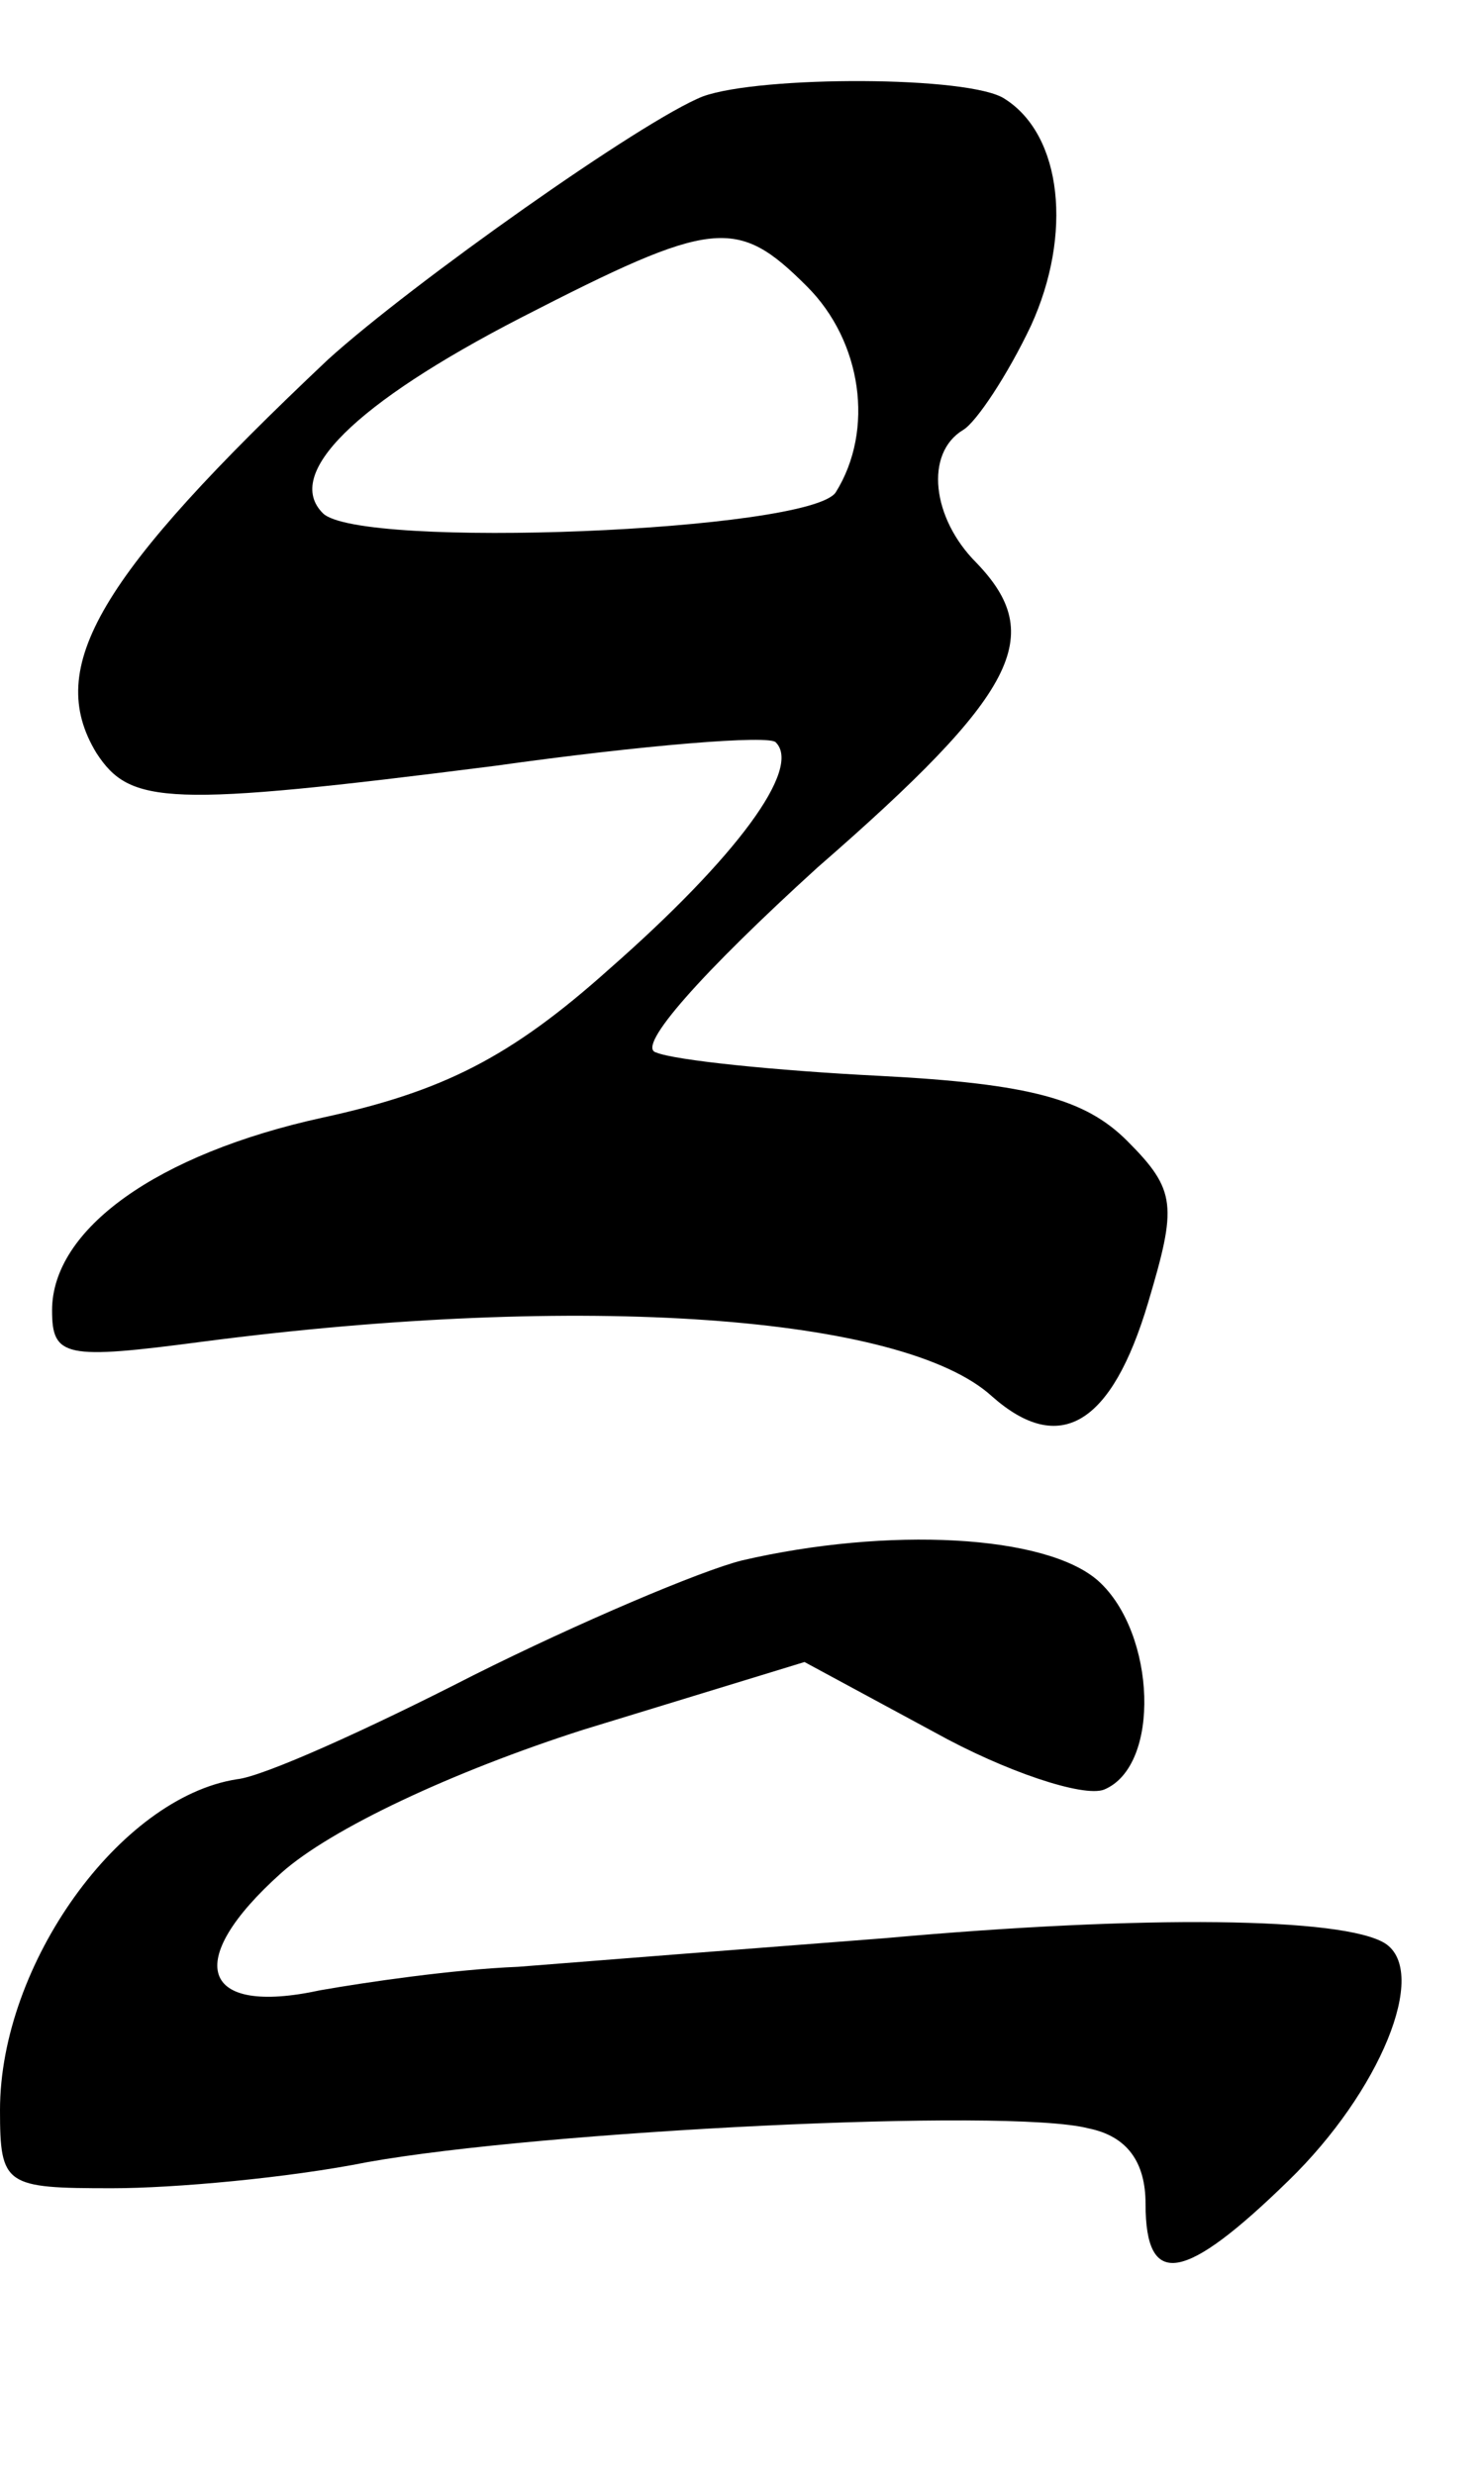 <?xml version="1.0" standalone="no"?>
<!DOCTYPE svg PUBLIC "-//W3C//DTD SVG 20010904//EN"
 "http://www.w3.org/TR/2001/REC-SVG-20010904/DTD/svg10.dtd">
<svg version="1.0" xmlns="http://www.w3.org/2000/svg"
 width="57pt" height="95pt" viewBox="0 0 57 95"
 preserveAspectRatio="xMidYMid meet">
<g transform="translate(0,95) scale(0.1,-0.1)"
fill="#000000" stroke="none">
<path d="M270 913 c-23 -9 -112 -72 -144 -101 -88 -83 -109 -118 -89 -151 13
-20 27 -21 153 -5 57 8 106 12 108 9 10 -10 -15 -44 -64 -87 -38 -34 -64 -47
-110 -57 -64 -14 -104 -43 -104 -74 0 -18 5 -19 58 -12 146 19 269 10 303 -21
26 -23 46 -11 60 36 11 37 11 43 -8 62 -16 16 -37 22 -95 25 -40 2 -79 6 -86
9 -8 2 18 31 62 71 77 67 88 89 61 117 -17 17 -20 42 -5 51 5 3 17 21 26 40
16 35 12 73 -10 87 -13 9 -94 9 -116 1z m40 -73 c21 -21 26 -55 11 -79 -10
-15 -183 -22 -197 -8 -15 15 12 42 76 75 74 38 83 39 110 12z"/>
<path d="M285 351 c-16 -4 -63 -24 -103 -44 -41 -21 -81 -39 -91 -40 -45 -7
-91 -71 -91 -127 0 -29 2 -30 43 -30 24 0 68 4 98 10 67 12 246 21 277 13 15
-3 22 -13 22 -29 0 -33 15 -30 55 9 35 34 54 80 37 91 -16 10 -92 11 -192 2
-52 -4 -116 -9 -141 -11 -25 -1 -59 -6 -76 -9 -46 -10 -53 11 -15 45 19 17 66
39 116 55 l85 26 50 -27 c27 -15 57 -25 65 -22 22 9 20 60 -2 80 -20 18 -81
21 -137 8z"/>
</g>
</svg>
